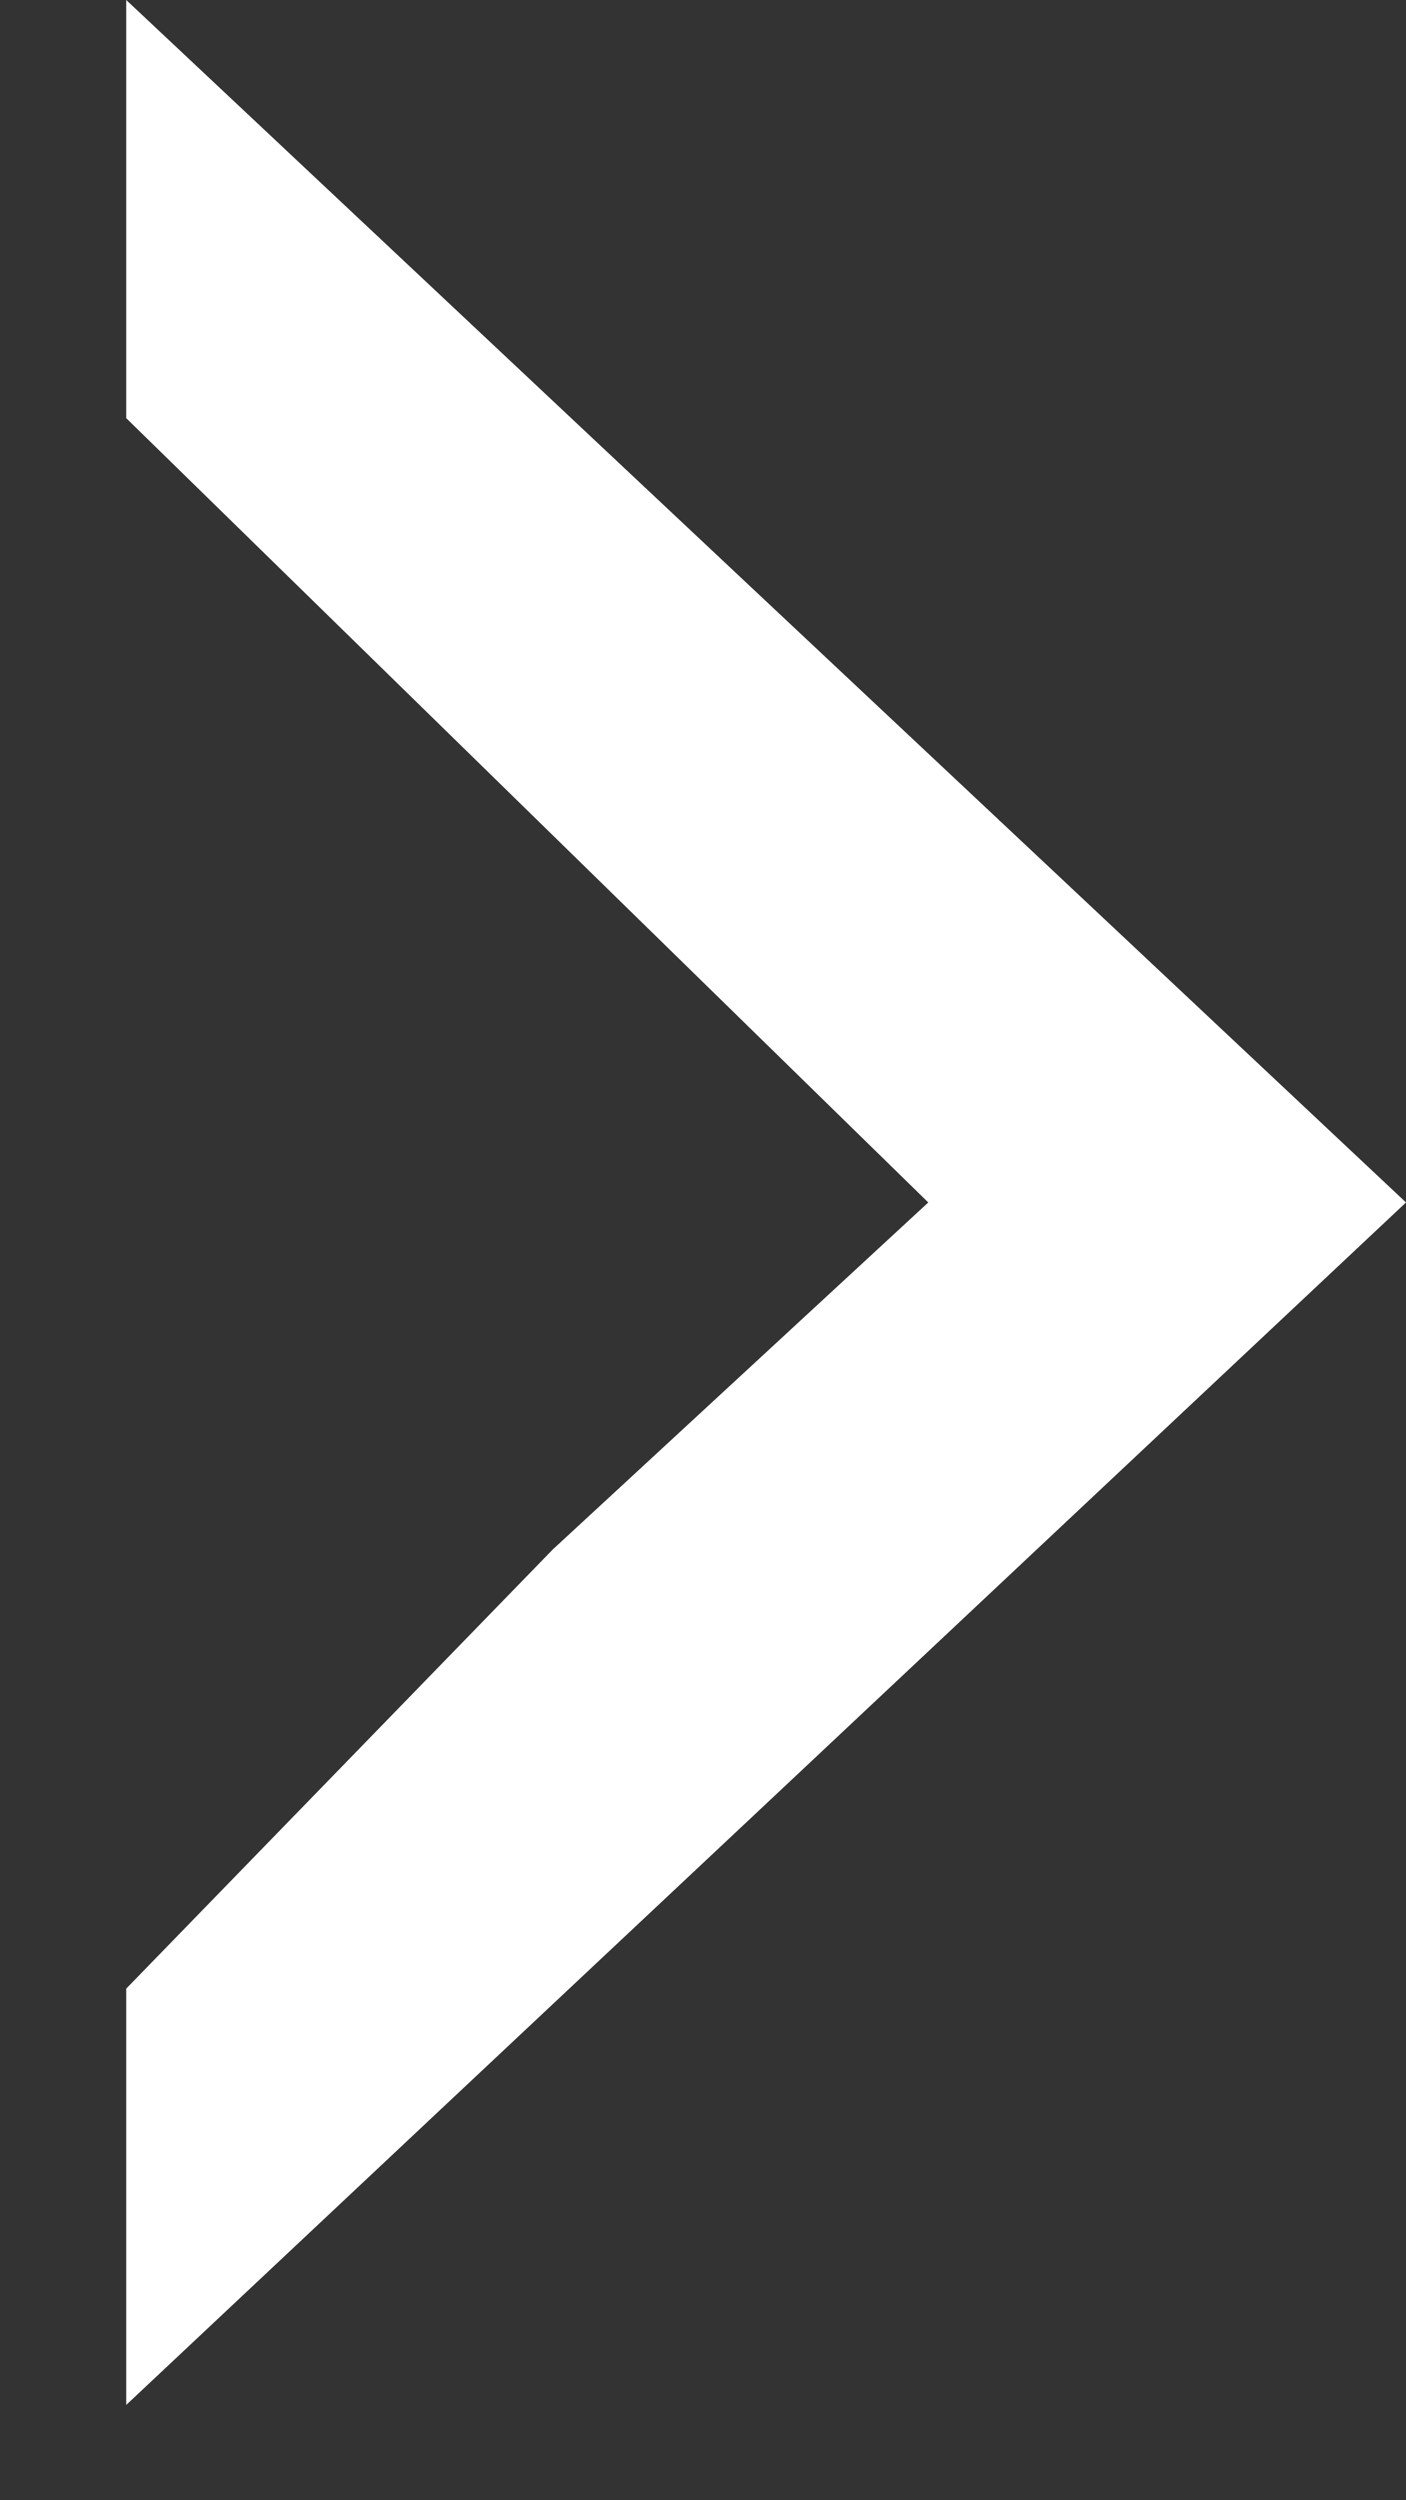 <svg width="9" height="16" viewBox="0 0 9 16" fill="none" xmlns="http://www.w3.org/2000/svg">
<rect x="0" y="0" width="9" height="16" fill="#333333" stroke="none"/>
<path d="M9 7.695L6.952 9.619L4.904 11.543L2.856 13.466L0.808 15.39L0.808 12.726L3.538 9.916L5.942 7.695L0.808 2.676V0L2.856 1.924L4.904 3.848L6.952 5.771L9 7.695Z" fill="white"/>
</svg>